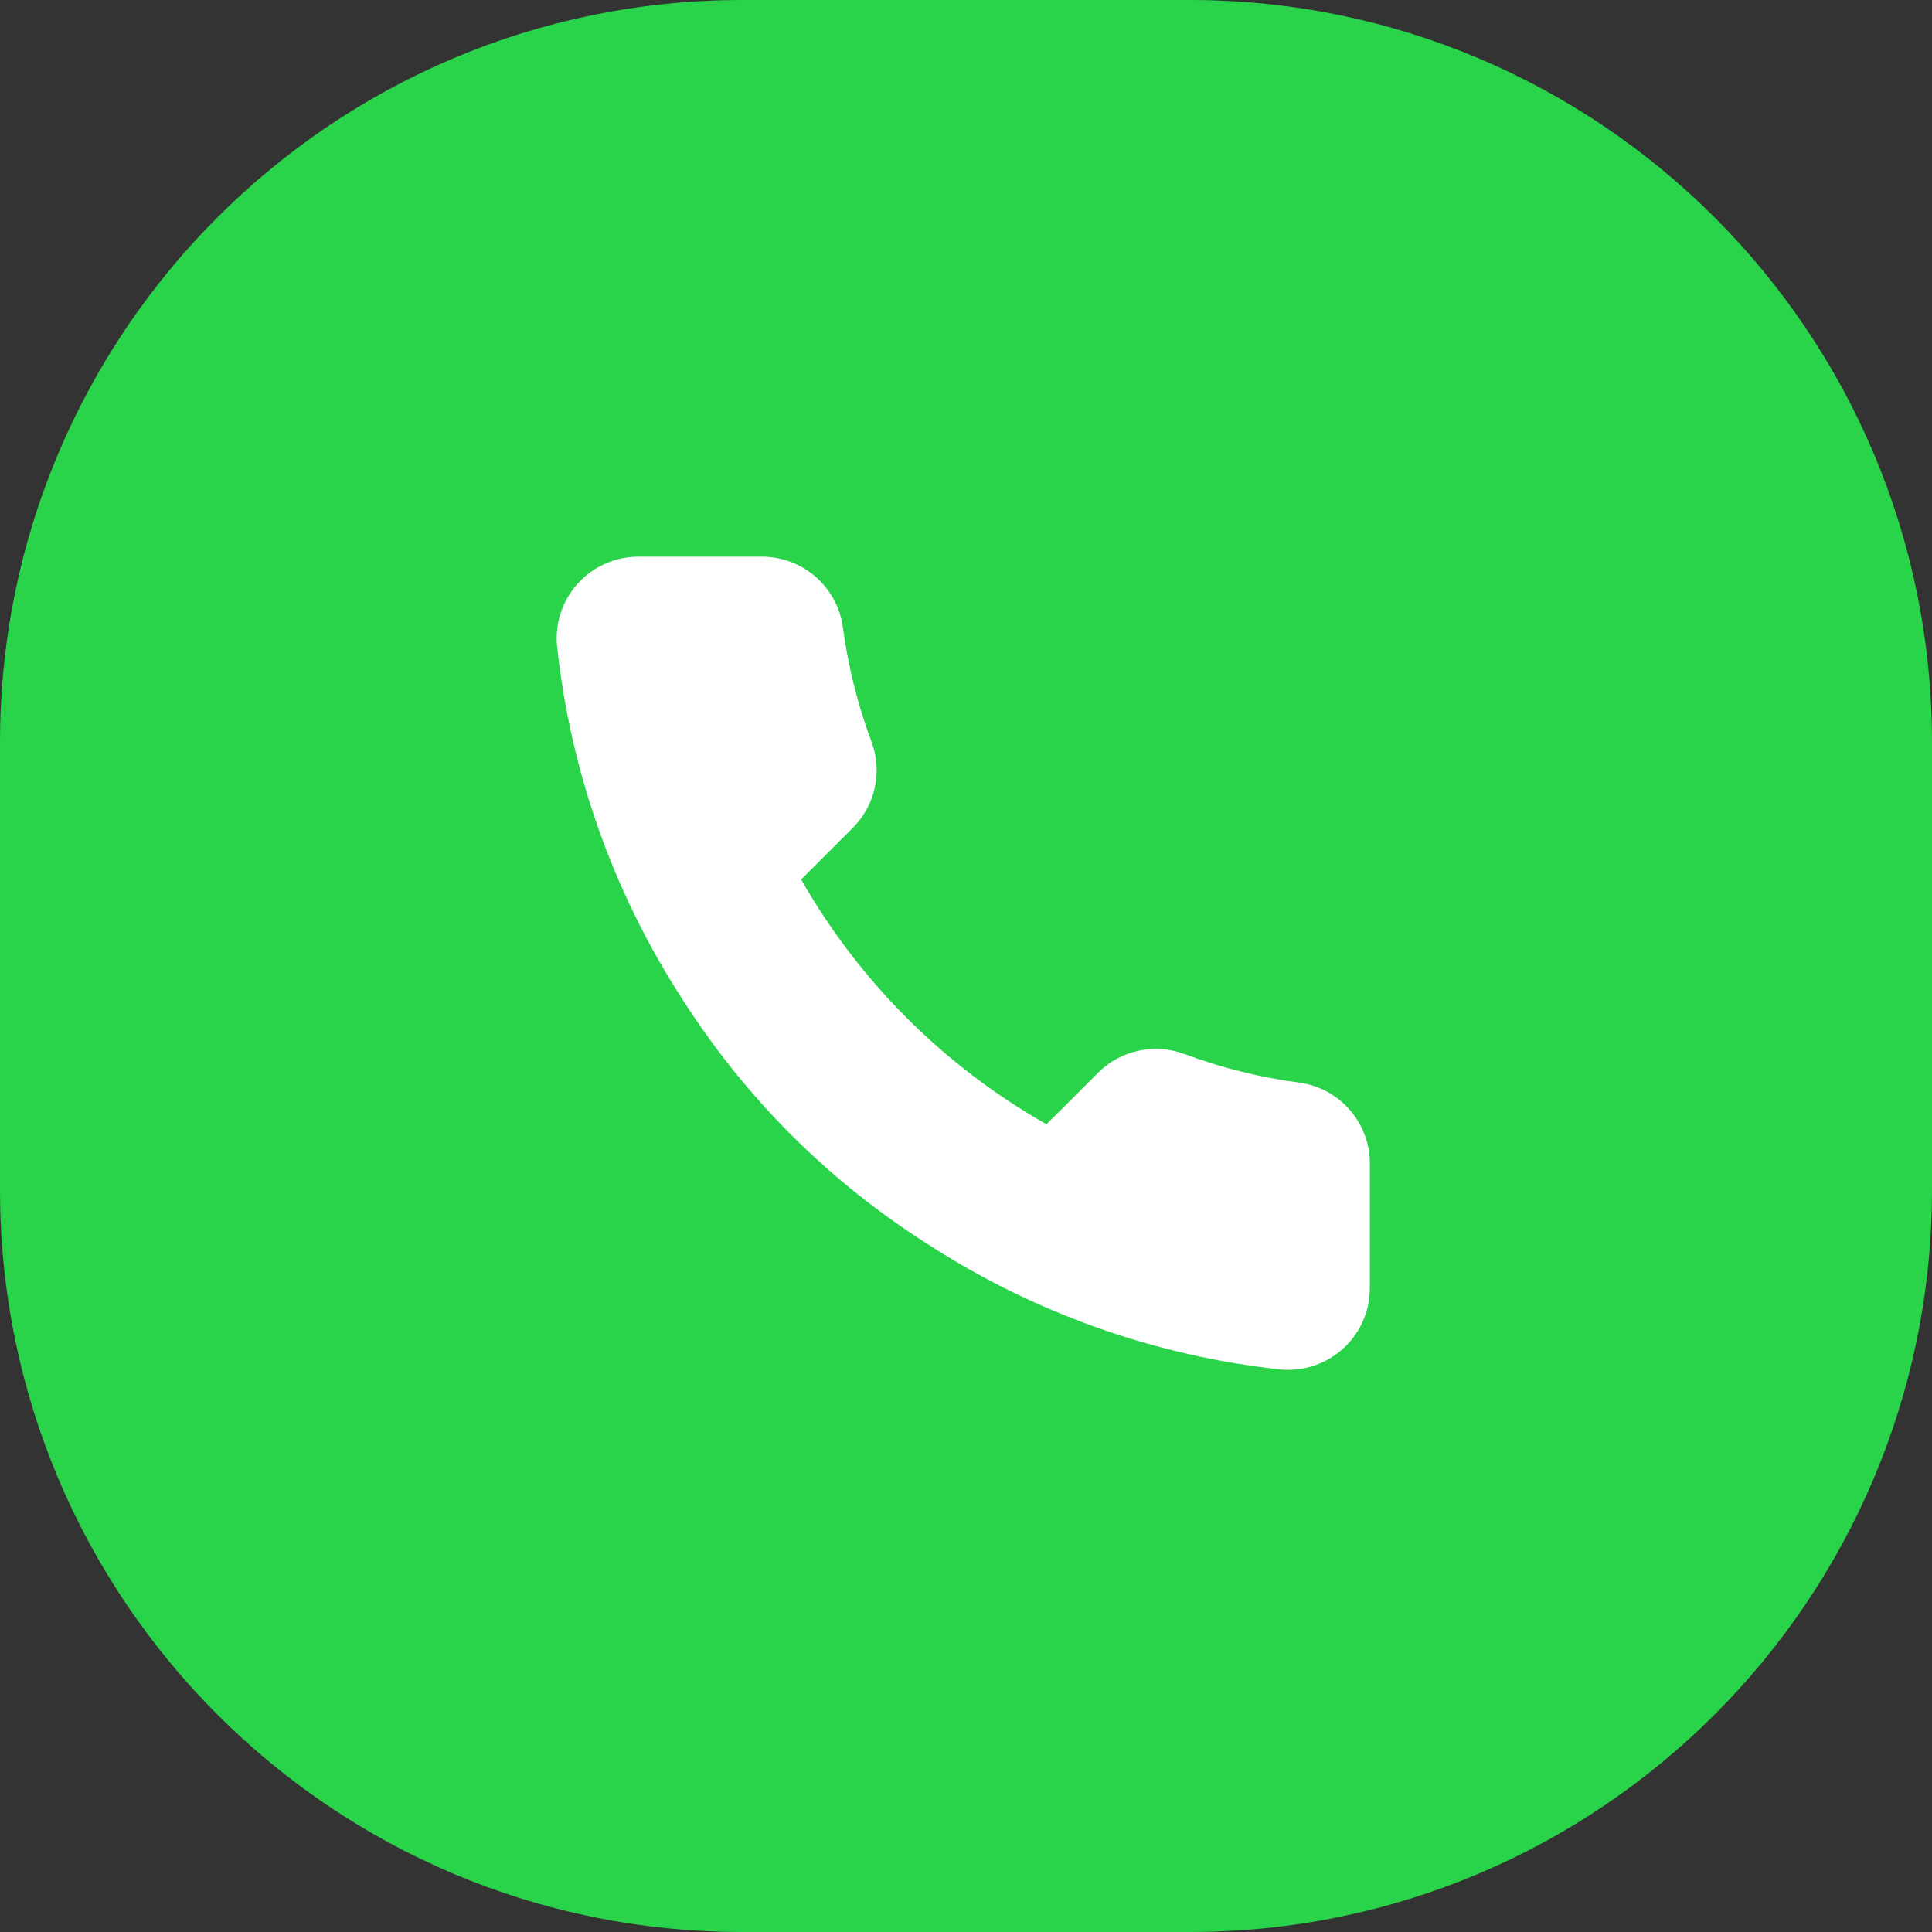 <svg xmlns="http://www.w3.org/2000/svg" fill="none" viewBox="0 0 354 354" height="354" width="354">
<rect x="0" y="0" width="354" height="354" fill="#333333" stroke="none"/>
<g clip-path="url(#clip0_11722_177)">
<path fill="#29D34A" d="M218 0H136C60.889 0 0 60.889 0 136V218C0 293.111 60.889 354 136 354H218C293.111 354 354 293.111 354 218V136C354 60.889 293.111 0 218 0Z"></path>
<path fill="white" d="M250.995 213.555V235.984C251.028 244.244 244.346 250.963 236.072 251C235.602 251 235.132 250.982 234.661 250.939C211.609 248.439 189.464 240.579 170.01 227.984C151.911 216.507 136.564 201.188 125.059 183.122C112.398 163.617 104.52 141.407 102.062 118.298C101.317 110.075 107.393 102.802 115.634 102.057C116.081 102.024 116.524 102.001 116.971 102.001H139.447C146.967 101.926 153.378 107.43 154.43 114.861C155.38 122.041 157.14 129.086 159.673 135.87C161.731 141.337 160.414 147.496 156.302 151.645L146.789 161.139C157.452 179.857 172.985 195.358 191.74 206.002L201.253 196.508C205.411 192.401 211.585 191.088 217.061 193.142C223.859 195.675 230.918 197.43 238.112 198.375C245.645 199.437 251.186 205.965 250.995 213.555Z"></path>
</g>
<defs>
<clipPath id="clip0_11722_177">
<rect fill="white" height="354" width="354"></rect>
</clipPath>
</defs>
</svg>
